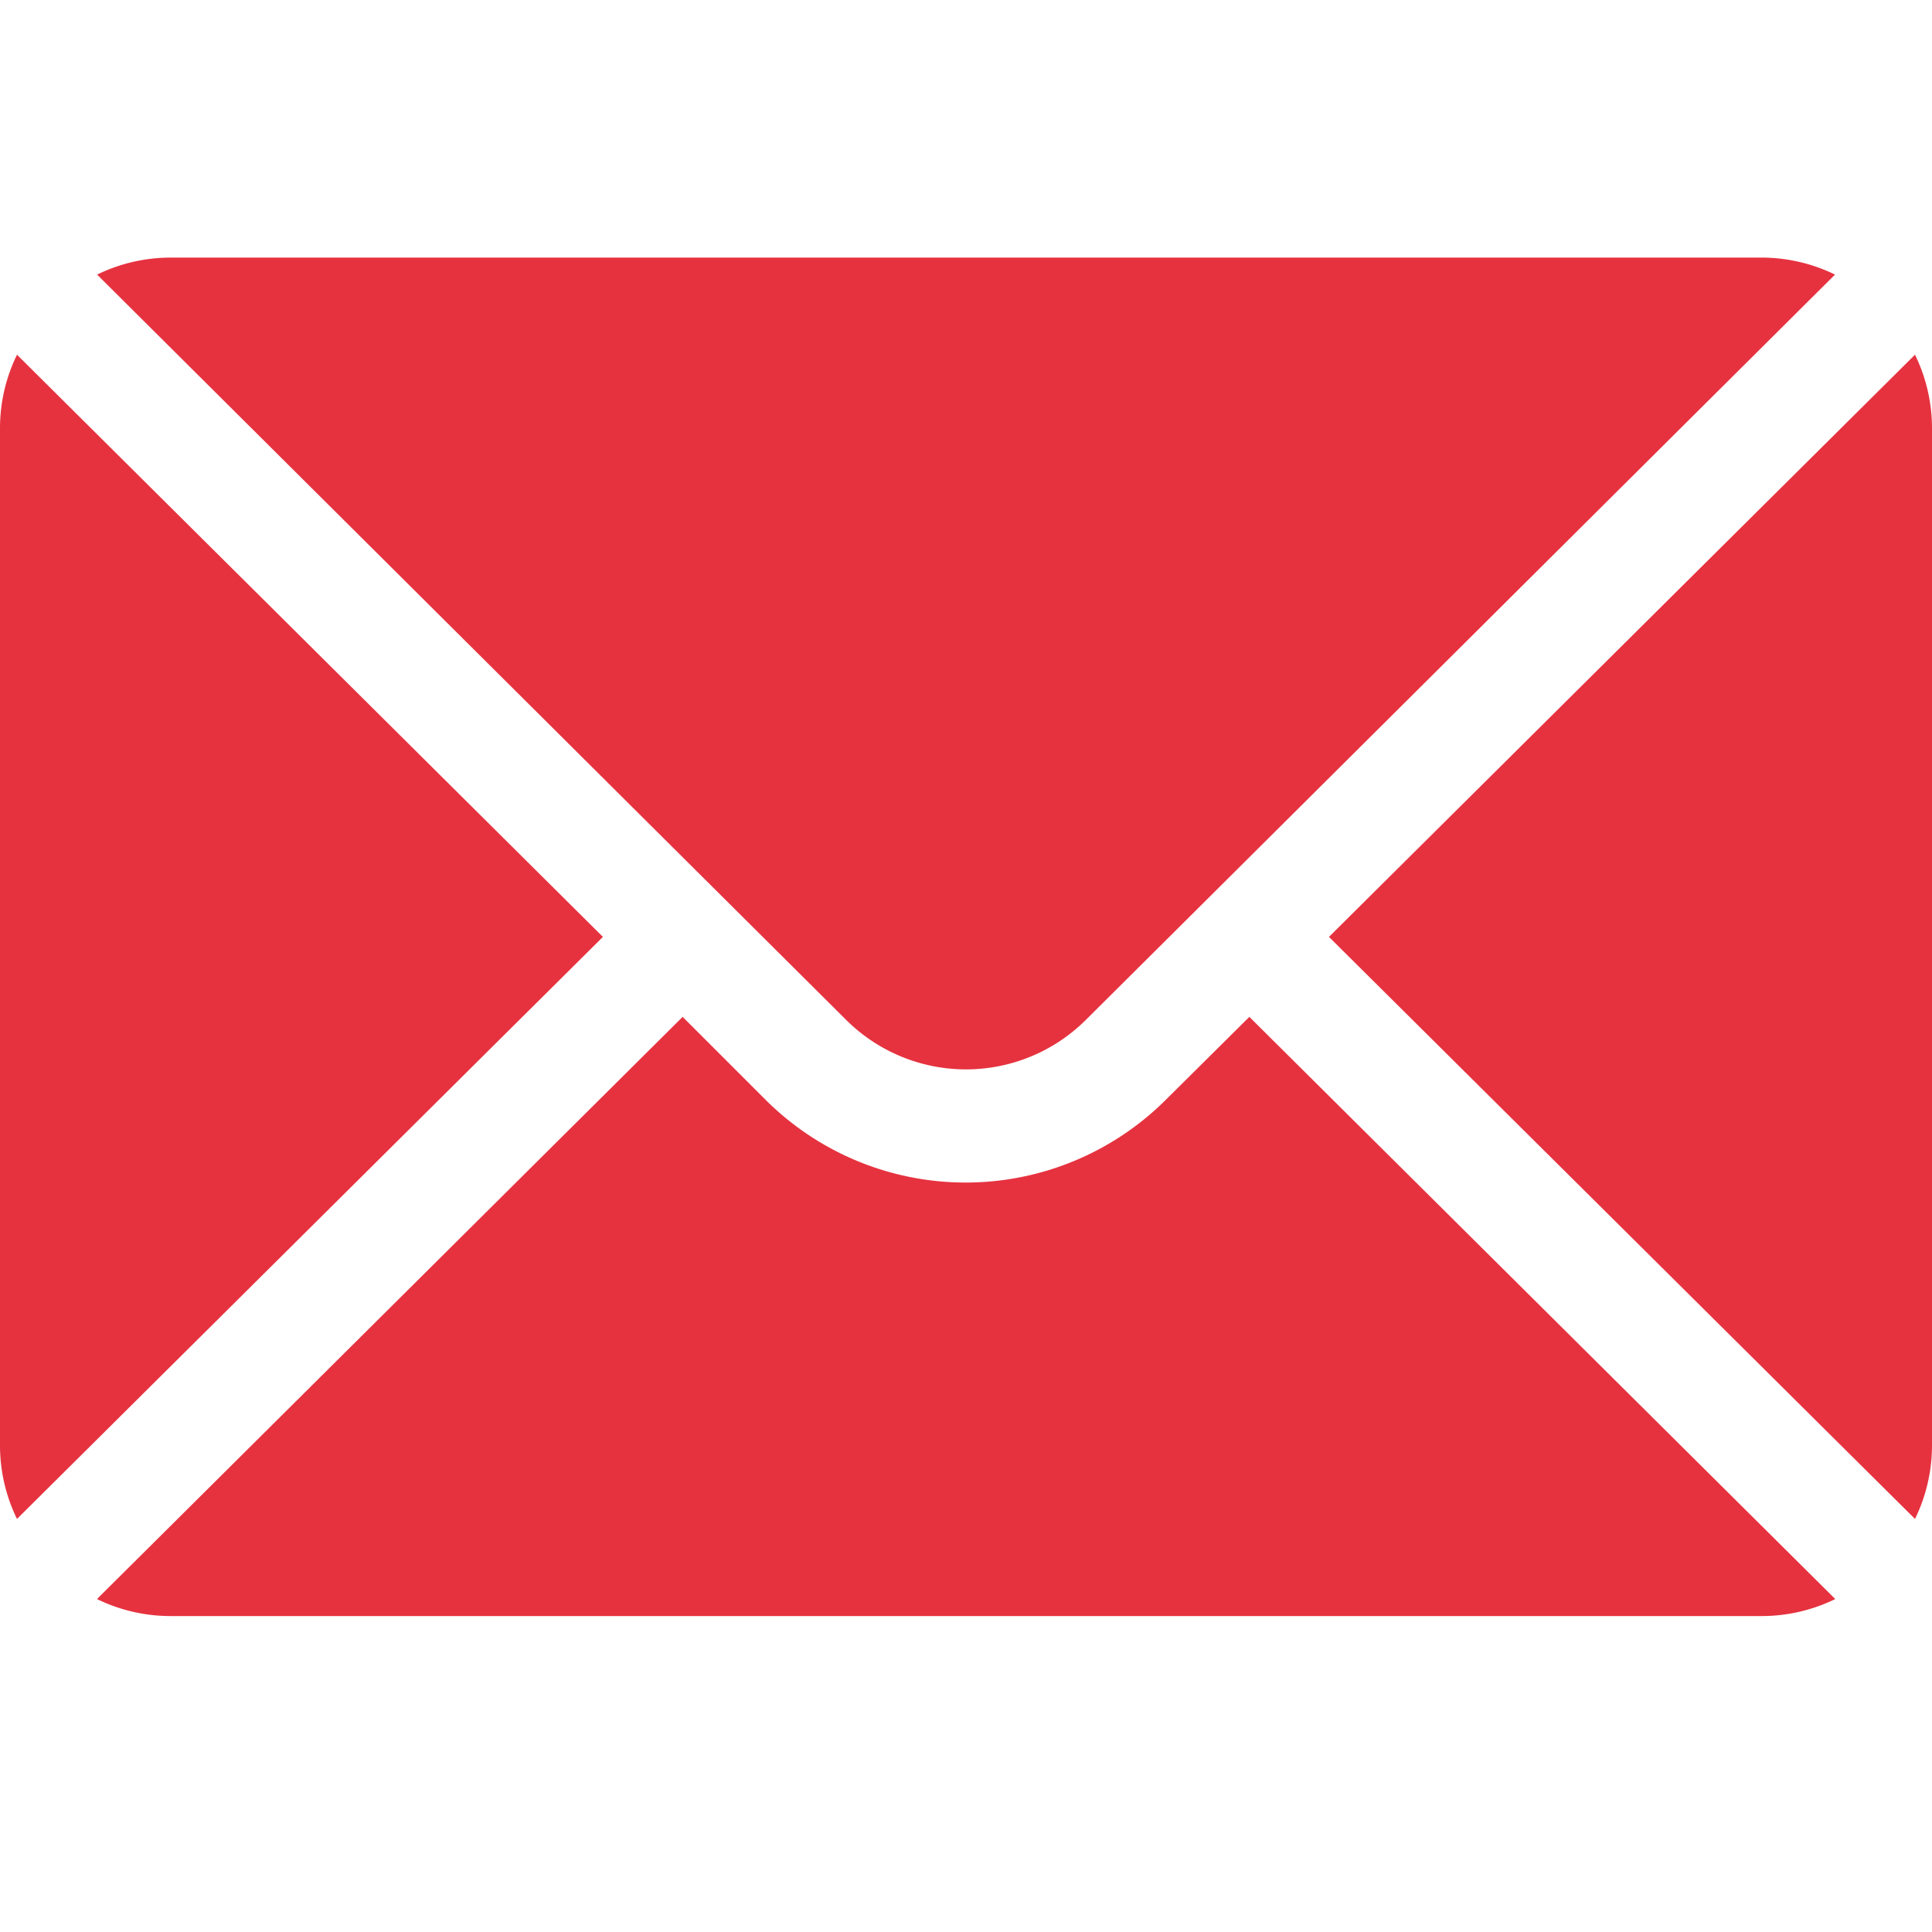 <svg xmlns="http://www.w3.org/2000/svg" width="15" height="15" viewBox="0 0 15 15">
  <g id="Group_2457" data-name="Group 2457" transform="translate(-1310 -3771)">
    <rect id="Rectangle_874" data-name="Rectangle 874" width="15" height="15" transform="translate(1310 3771)" fill="rgba(0,0,0,0)"/>
    <path id="Union_2" data-name="Union 2" d="M1.318,10.547a1.3,1.3,0,0,1-.565-.132L5.3,5.895l.644.644a2.2,2.2,0,0,0,3.107,0L9.7,5.895l4.549,4.52a1.3,1.3,0,0,1-.565.132Zm9-5.273L14.868.754A1.3,1.3,0,0,1,15,1.318v7.91a1.3,1.3,0,0,1-.132.565ZM0,9.229V1.318A1.3,1.3,0,0,1,.132.754l4.549,4.52L.132,9.793A1.3,1.3,0,0,1,0,9.229ZM6.568,5.917.754.132A1.3,1.3,0,0,1,1.318,0H13.682a1.3,1.3,0,0,1,.565.132L8.432,5.917a1.319,1.319,0,0,1-1.864,0Z" transform="translate(1310 3773)" fill="#e6323f"/>
  </g>
</svg>
